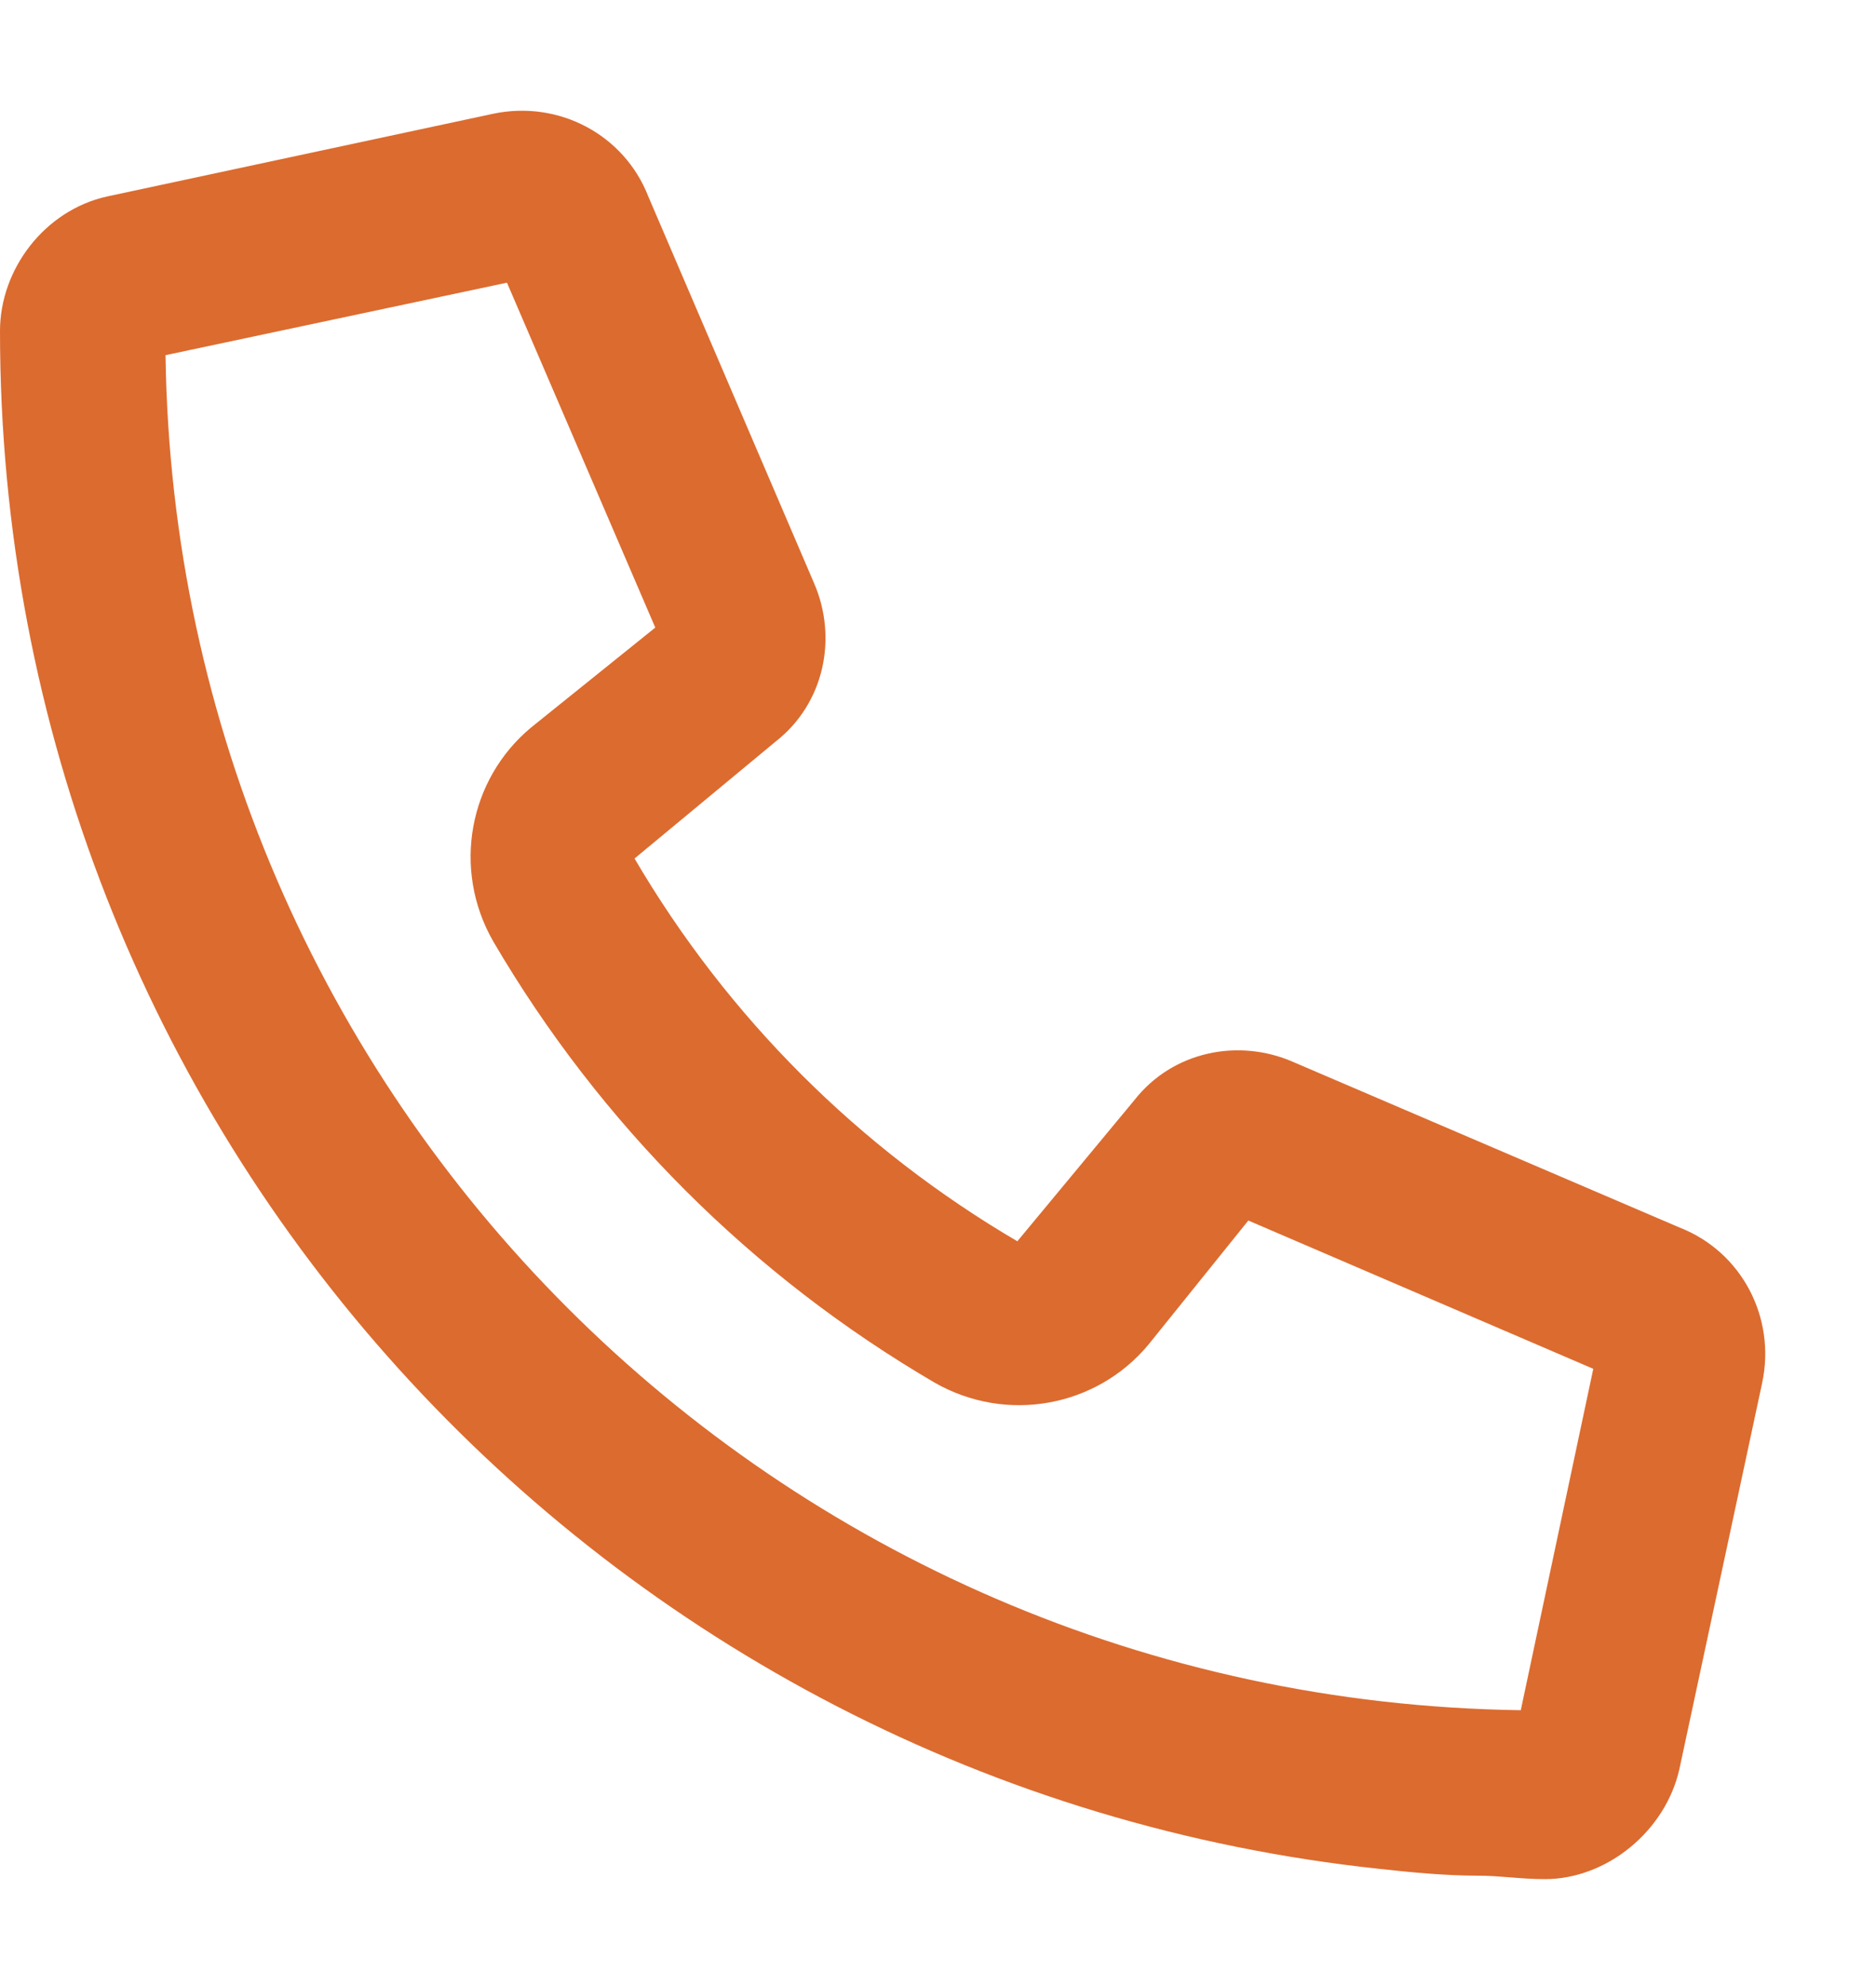 <svg width="17" height="18" viewBox="0 0 17 18" fill="none" xmlns="http://www.w3.org/2000/svg">
<path d="M11.719 9.625L15.219 11.125C15.781 11.344 16.094 11.938 15.969 12.531L15.219 16.031C15.094 16.594 14.562 17.031 14 17.031C13.781 17.031 13.594 17 13.406 17C13.094 17 12.781 16.969 12.5 16.938C5.469 16.188 0 10.25 0 3C0 2.438 0.406 1.906 0.969 1.781L4.469 1.031C5.062 0.906 5.656 1.219 5.875 1.781L7.375 5.281C7.594 5.781 7.469 6.375 7.031 6.719L5.75 7.781C6.594 9.219 7.781 10.406 9.219 11.25L10.281 9.969C10.625 9.531 11.219 9.406 11.719 9.625ZM13.781 15.5L14.438 12.406L11.312 11.062L10.406 12.188C9.938 12.75 9.125 12.906 8.469 12.531C6.812 11.562 5.438 10.188 4.469 8.531C4.094 7.875 4.25 7.062 4.812 6.594L5.938 5.688L4.594 2.562L1.5 3.219C1.594 9.969 7.031 15.406 13.781 15.5Z" fill="#DC6B2F"/>
</svg>
